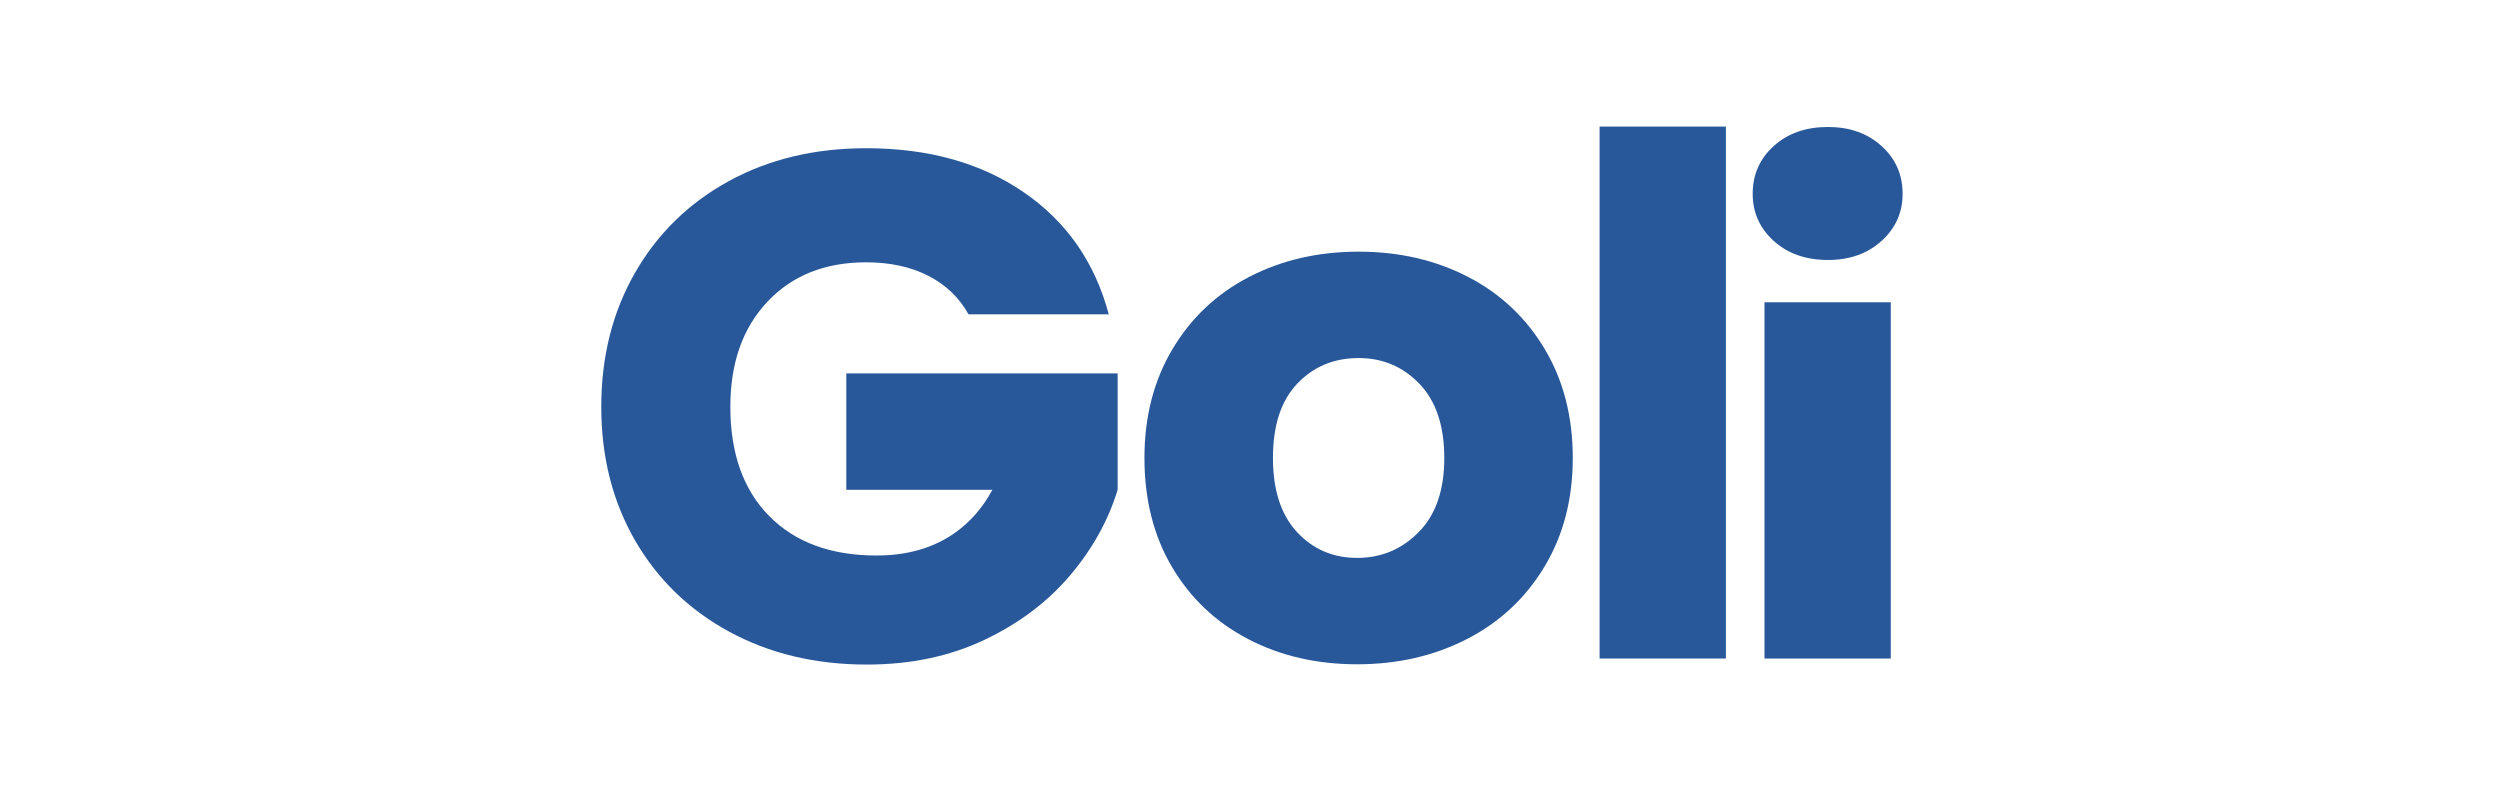 <svg width="158" height="50" viewBox="0 0 158 50" fill="none" xmlns="http://www.w3.org/2000/svg">
<path d="M109.076 8V41.619H101.095V8H109.076Z" fill="#28589A"/>
<path d="M85.771 41.983C83.219 41.983 80.924 41.453 78.886 40.392C76.849 39.332 75.246 37.818 74.079 35.849C72.912 33.881 72.329 31.578 72.329 28.943C72.329 26.339 72.92 24.045 74.103 22.06C75.285 20.077 76.903 18.555 78.957 17.495C81.01 16.435 83.313 15.905 85.865 15.905C88.416 15.905 90.719 16.435 92.772 17.495C94.826 18.555 96.444 20.077 97.627 22.06C98.809 24.044 99.4 26.339 99.4 28.943C99.4 31.548 98.801 33.842 97.603 35.827C96.406 37.81 94.772 39.332 92.703 40.392C90.634 41.452 88.323 41.983 85.772 41.983H85.771ZM85.771 35.259C87.296 35.259 88.595 34.714 89.668 33.623C90.742 32.533 91.279 30.973 91.279 28.944C91.279 26.915 90.758 25.355 89.715 24.264C88.672 23.174 87.389 22.629 85.864 22.629C84.309 22.629 83.017 23.166 81.99 24.242C80.964 25.317 80.45 26.884 80.45 28.944C80.45 30.973 80.956 32.533 81.967 33.623C82.979 34.714 84.247 35.259 85.771 35.259V35.259Z" fill="#28589A"/>
<path d="M115.53 16.43C114.13 16.43 112.986 16.029 112.1 15.226C111.214 14.424 110.77 13.431 110.77 12.25C110.77 11.039 111.213 10.032 112.1 9.229C112.986 8.427 114.13 8.025 115.53 8.025C116.9 8.025 118.028 8.427 118.914 9.229C119.801 10.032 120.245 11.039 120.245 12.25C120.245 13.431 119.801 14.424 118.914 15.226C118.028 16.029 116.9 16.43 115.53 16.43ZM119.497 19.104V41.619H111.516V19.104H119.497V19.104Z" fill="#28589A"/>
<path d="M61.21 19.864C60.616 18.799 59.764 17.986 58.654 17.423C57.545 16.86 56.24 16.578 54.739 16.578C52.145 16.578 50.066 17.407 48.503 19.066C46.94 20.724 46.158 22.938 46.158 25.707C46.158 28.658 46.979 30.963 48.62 32.621C50.261 34.279 52.52 35.108 55.396 35.108C57.365 35.108 59.03 34.621 60.39 33.648C61.348 32.962 62.124 32.064 62.717 30.955H53.487V23.597H70.635V27.445V30.955C70.041 32.903 69.033 34.713 67.61 36.386C66.188 38.059 64.383 39.414 62.195 40.448C60.007 41.483 57.537 42 54.786 42C51.535 42 48.636 41.308 46.088 39.924C43.541 38.54 41.556 36.615 40.133 34.151C38.711 31.686 38 28.872 38 25.707C38 22.543 38.711 19.721 40.133 17.241C41.555 14.761 43.533 12.829 46.065 11.445C48.597 10.06 51.488 9.368 54.739 9.368C58.678 9.368 61.999 10.296 64.703 12.152C67.407 14.008 69.197 16.579 70.073 19.865H61.211L61.21 19.864Z" fill="#28589A"/>
</svg>
